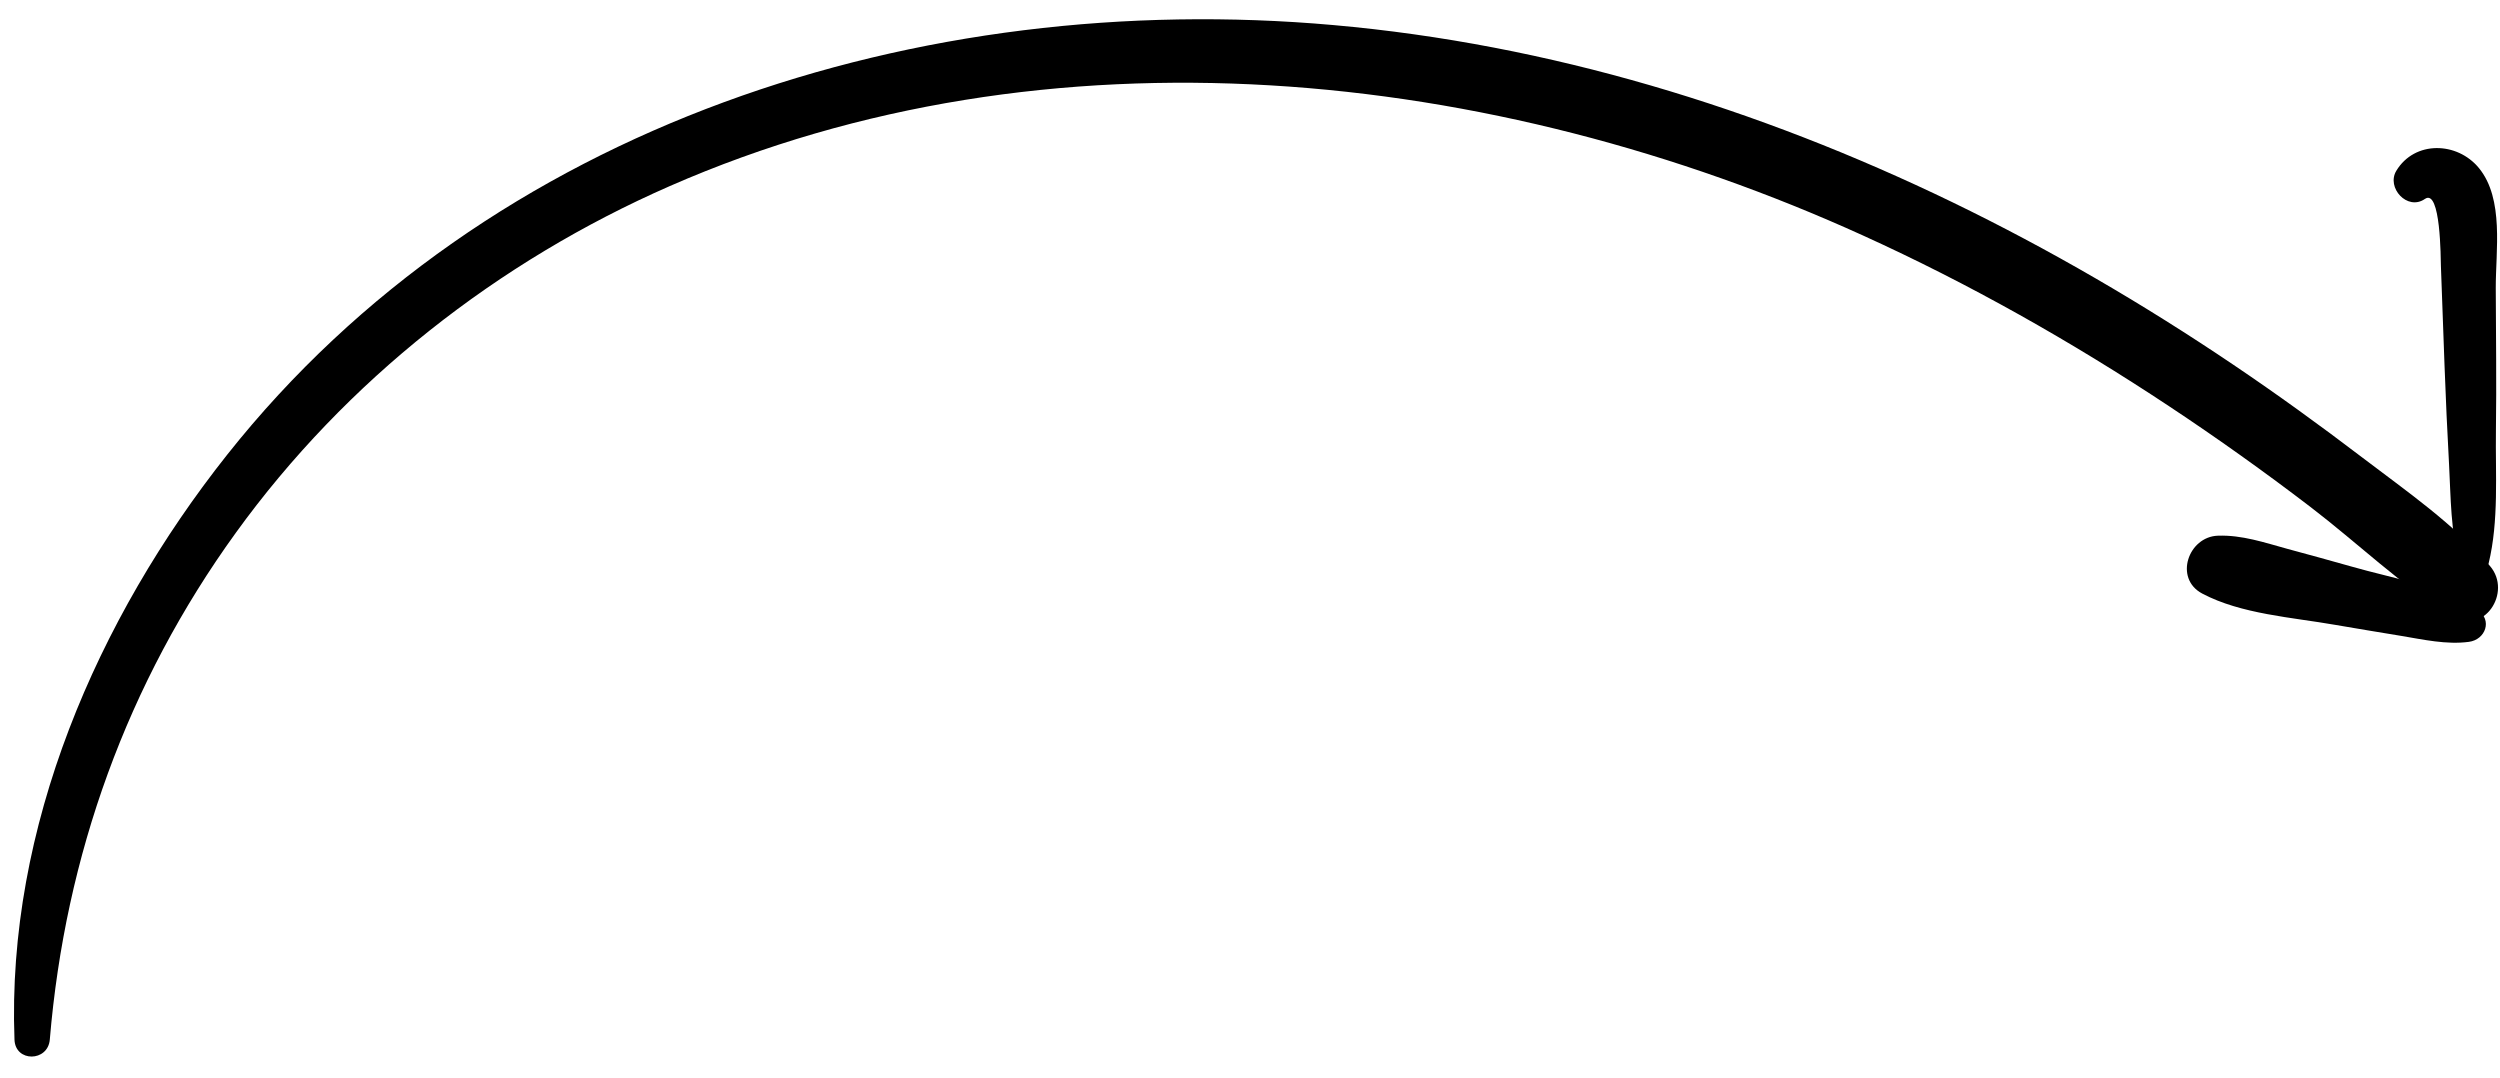 <?xml version="1.0" encoding="UTF-8"?> <svg xmlns="http://www.w3.org/2000/svg" width="102" height="44" viewBox="0 0 102 44" fill="none"> <path d="M2.032 42.415C2.661 34.905 5.187 27.872 9.619 21.741C14.108 15.529 20.299 10.673 27.328 7.592C42.817 0.805 60.917 2.747 76.004 9.605C80.357 11.582 84.528 13.942 88.509 16.581C90.476 17.884 92.398 19.255 94.271 20.687C96.192 22.157 97.949 23.863 100.007 25.138C101.334 25.961 102.512 24.171 101.593 23.095C100.117 21.368 98.189 20.044 96.385 18.669C94.664 17.358 92.913 16.09 91.12 14.881C87.456 12.409 83.629 10.174 79.648 8.246C71.716 4.409 63.21 1.804 54.405 1.023C37.578 -0.474 19.958 5.07 9.269 18.552C3.963 25.246 0.265 33.772 0.591 42.415C0.622 43.348 1.956 43.328 2.032 42.415Z" fill="black"></path> <path d="M101.535 22.991C101.959 21.238 101.809 19.348 101.834 17.556C101.861 15.623 101.834 13.688 101.827 11.755C101.822 10.246 102.177 8.117 101.138 6.854C100.253 5.777 98.524 5.728 97.772 6.964C97.349 7.655 98.221 8.614 98.934 8.118C99.586 7.664 99.579 10.57 99.59 10.876C99.639 12.224 99.688 13.571 99.737 14.919C99.786 16.268 99.849 17.614 99.922 18.961C99.994 20.31 99.983 21.681 100.355 22.989C100.516 23.555 101.392 23.585 101.535 22.991Z" fill="black"></path> <path d="M101.084 24.882C99.641 23.918 97.596 23.592 95.941 23.115C95.072 22.865 94.197 22.632 93.324 22.393C92.385 22.135 91.477 21.823 90.493 21.856C89.282 21.895 88.689 23.601 89.849 24.216C91.435 25.057 93.522 25.187 95.281 25.495C96.176 25.651 97.075 25.796 97.973 25.945C98.874 26.095 99.816 26.309 100.728 26.188C101.408 26.1 101.705 25.298 101.084 24.882Z" fill="black"></path> </svg> 
